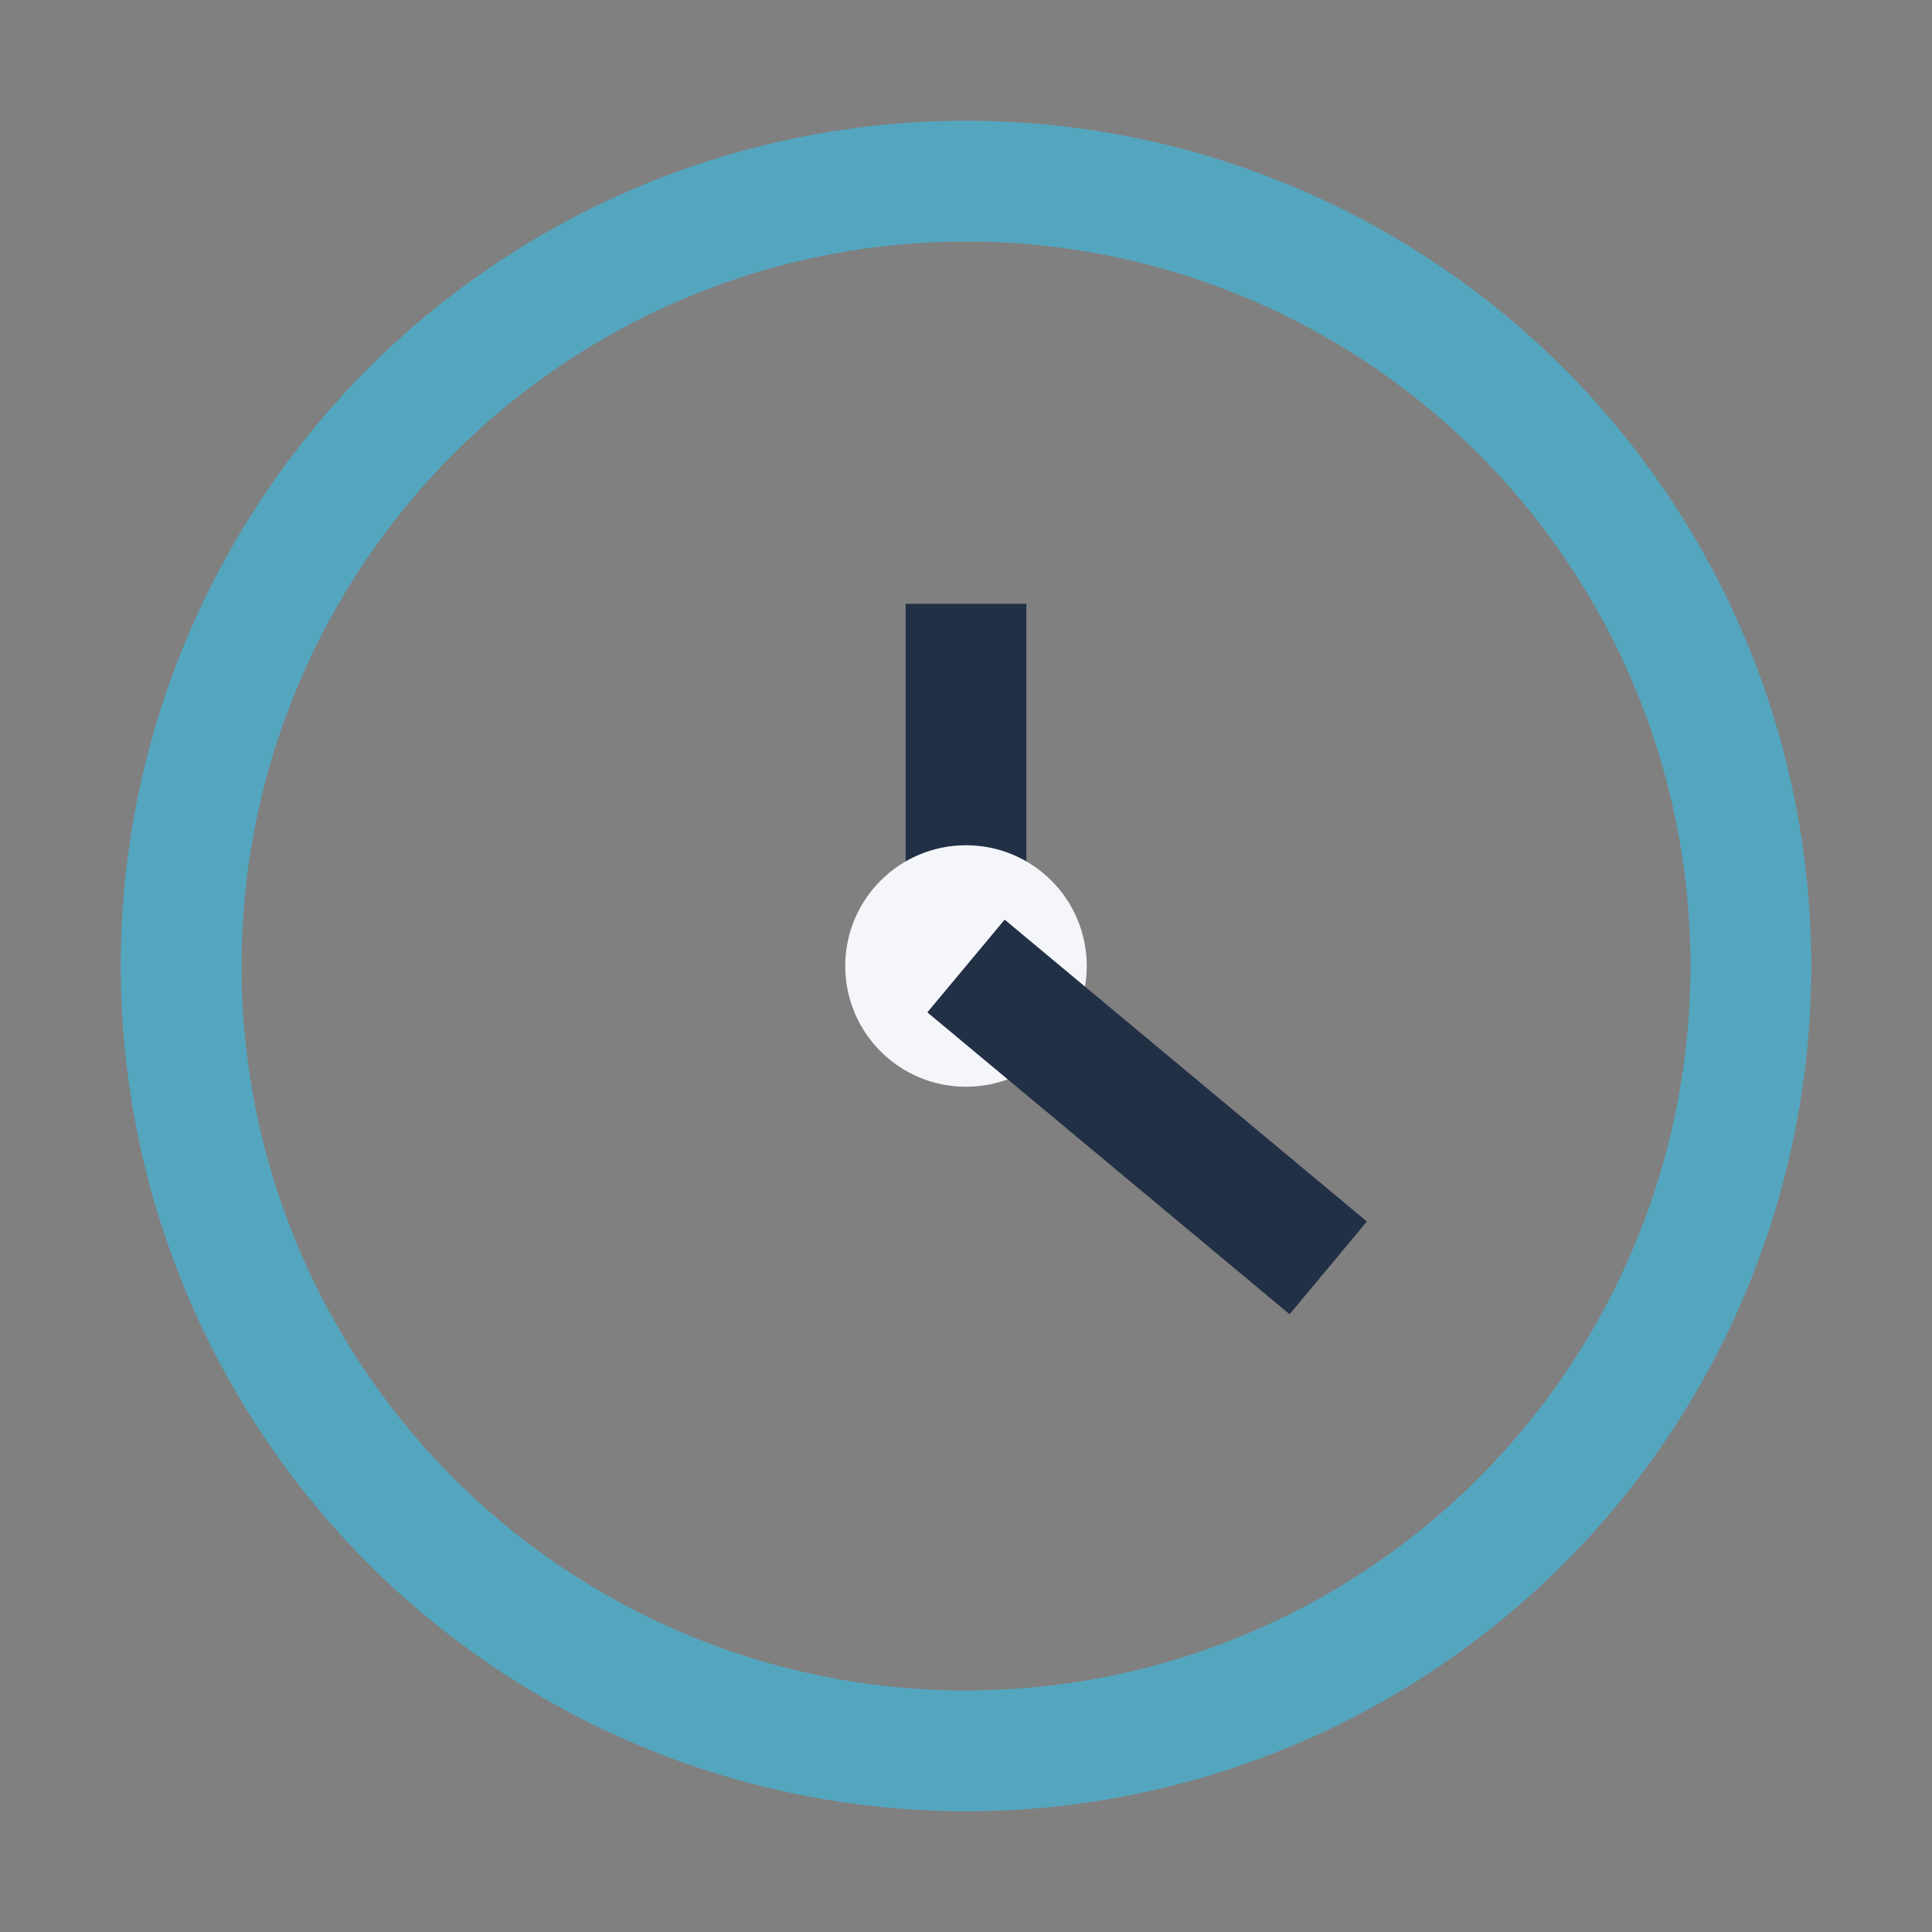<?xml version="1.0" encoding="UTF-8"?>
<svg xmlns="http://www.w3.org/2000/svg" width="32" height="32" viewBox="0 0 32 32"><rect x="0" y="0" width="32" height="32" fill="#808080" stroke="none"/><circle cx="16" cy="16" r="13" fill="none" stroke="#54A6BF" stroke-width="2"/><path d="M16 16v-6" stroke="#223046" stroke-width="2"/><circle cx="16" cy="16" r="2" fill="#F5F6FA"/><path d="M16 16l6 5" stroke="#223046" stroke-width="2"/></svg>